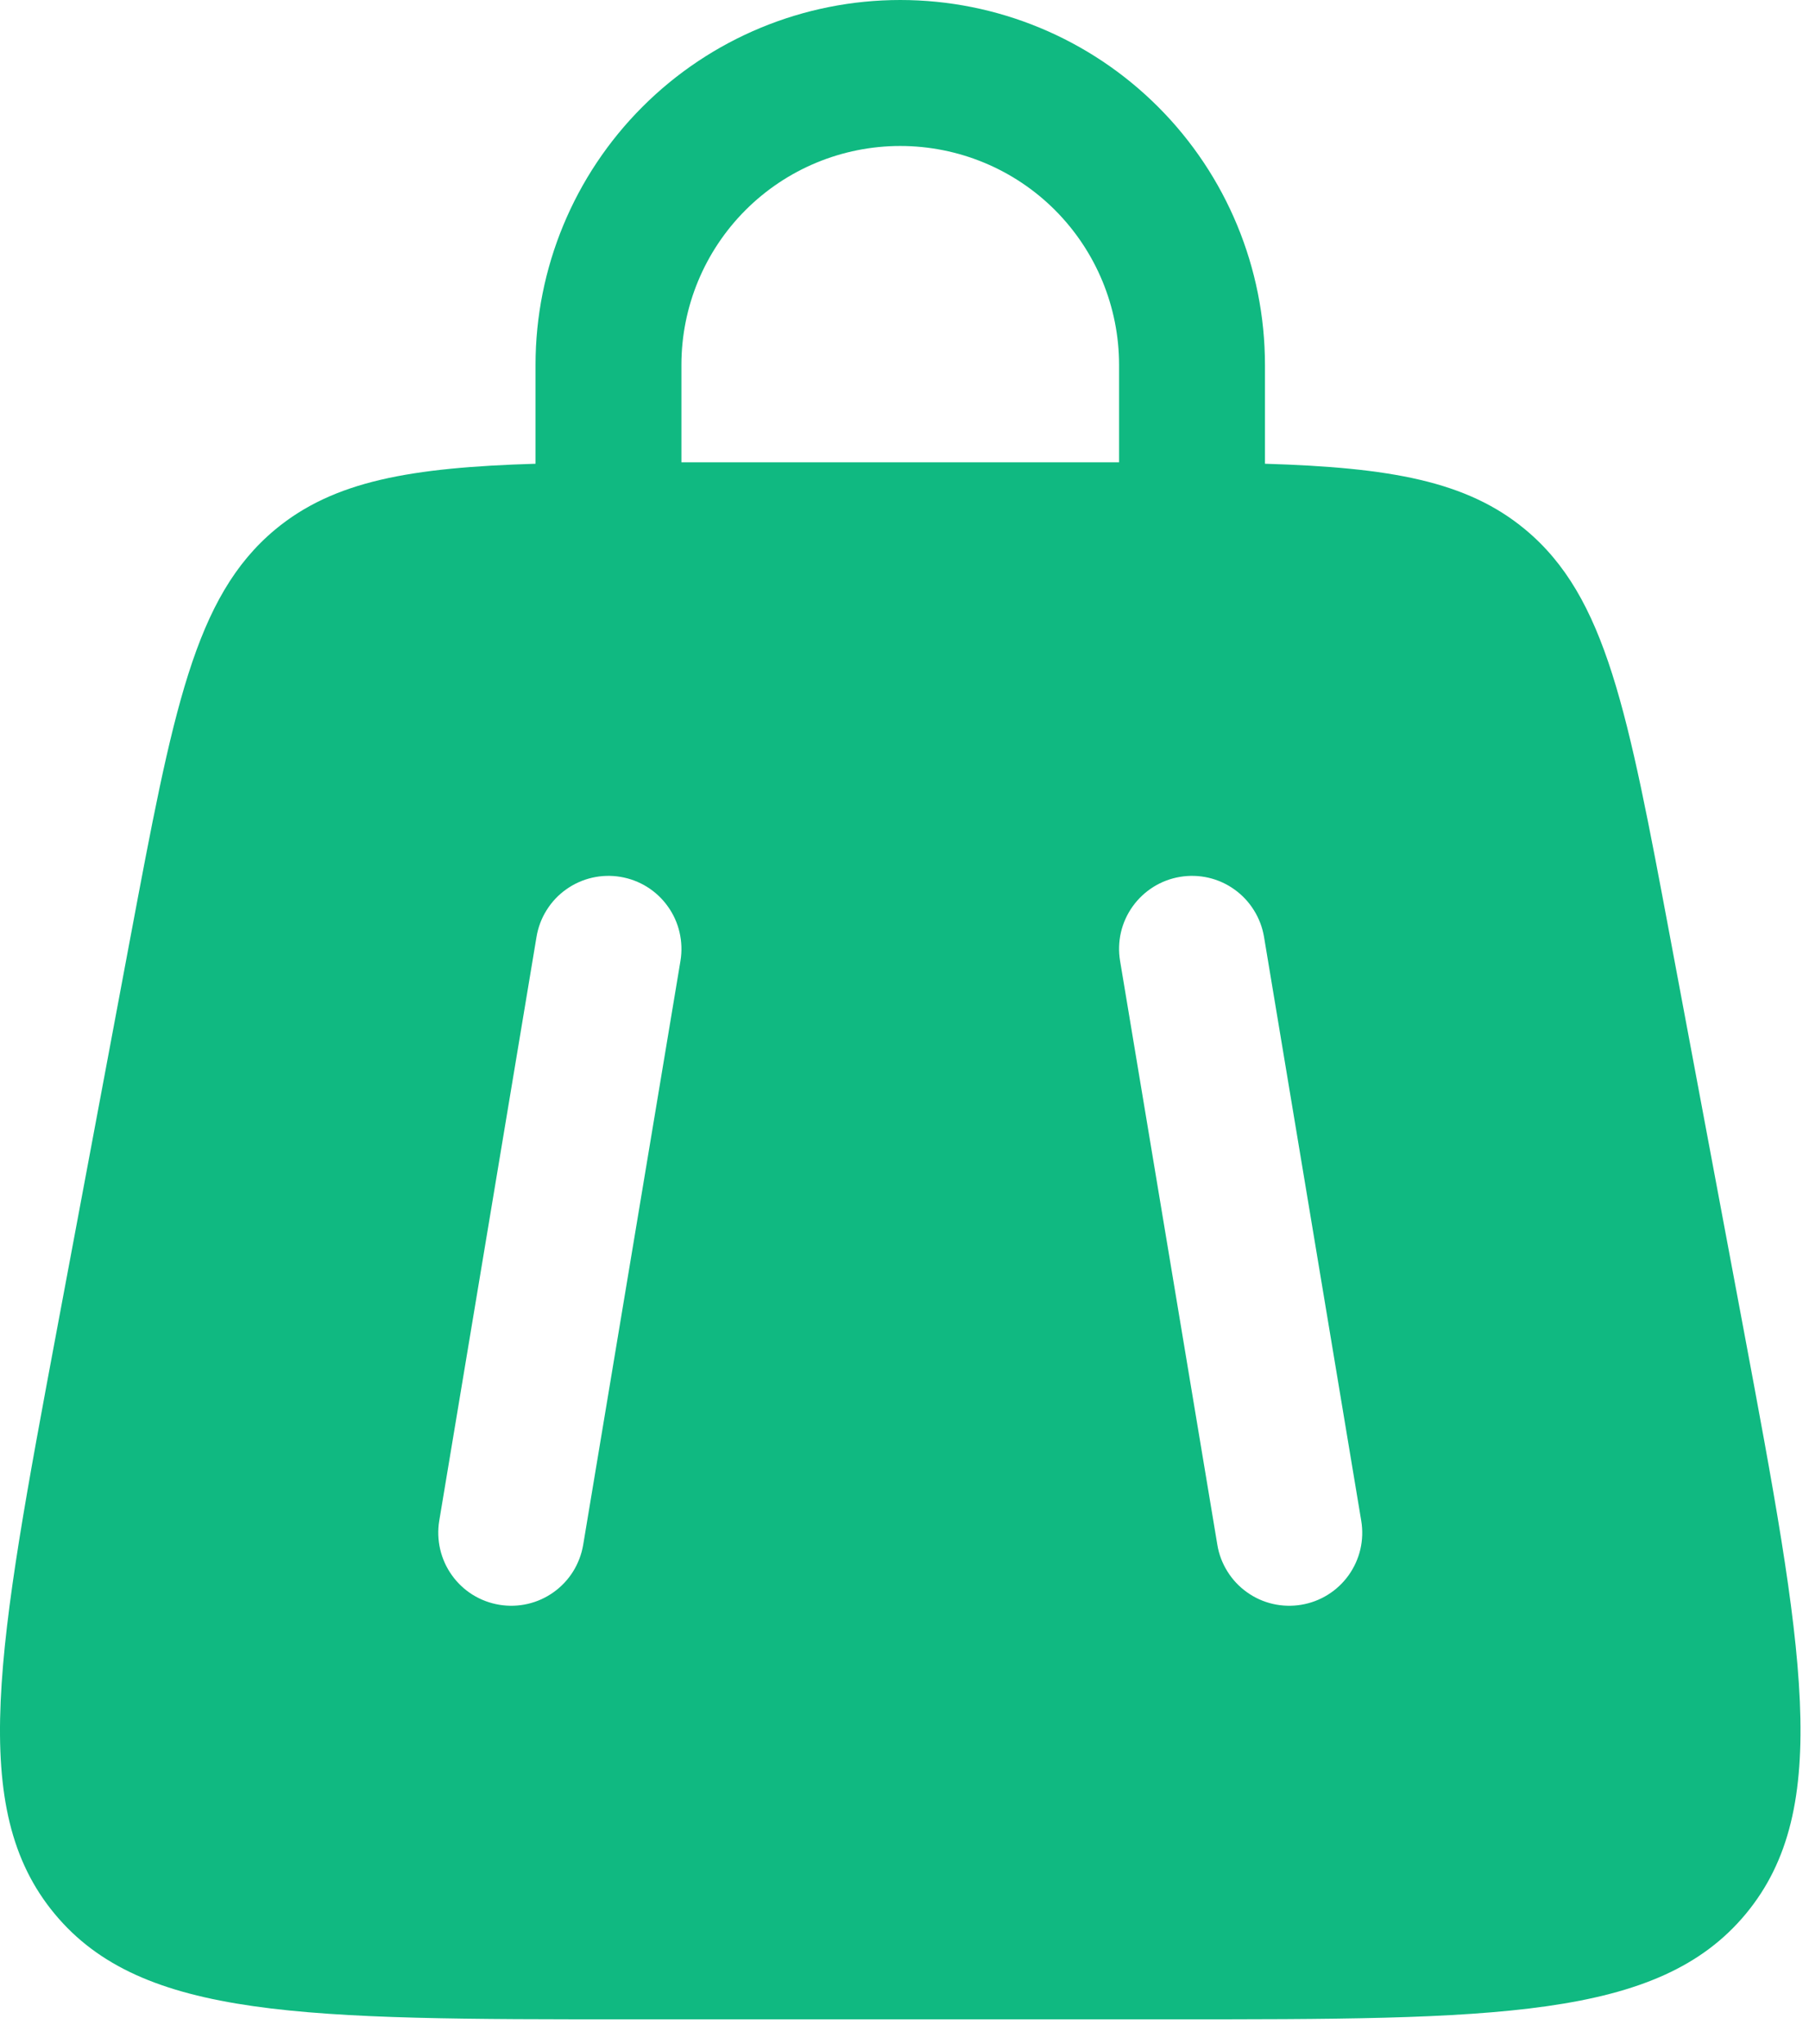 <svg width="31" height="35" viewBox="0 0 31 35" fill="none" xmlns="http://www.w3.org/2000/svg">
<path id="Vector" fill-rule="evenodd" clip-rule="evenodd" d="M9.177 7.942V6.25C9.177 4.592 9.836 3.003 11.008 1.831C12.18 0.658 13.77 0 15.427 0C17.085 0 18.674 0.658 19.847 1.831C21.019 3.003 21.677 4.592 21.677 6.25V7.942C23.822 8.007 25.136 8.237 26.137 9.068C27.526 10.222 27.892 12.172 28.624 16.073L29.874 22.74C30.902 28.227 31.416 30.97 29.917 32.777C28.417 34.583 25.626 34.583 20.044 34.583H10.811C5.227 34.583 2.437 34.583 0.937 32.777C-0.563 30.97 -0.046 28.227 0.981 22.74L2.231 16.073C2.964 12.173 3.329 10.222 4.717 9.068C5.719 8.237 7.032 8.007 9.177 7.942ZM11.677 6.25C11.677 5.255 12.072 4.302 12.776 3.598C13.479 2.895 14.433 2.5 15.427 2.5C16.422 2.5 17.376 2.895 18.079 3.598C18.782 4.302 19.177 5.255 19.177 6.25V7.917H11.677V6.25ZM21.661 16.045C21.634 15.883 21.575 15.728 21.488 15.589C21.401 15.449 21.288 15.328 21.154 15.233C21.021 15.137 20.87 15.069 20.71 15.032C20.55 14.995 20.384 14.99 20.222 15.017C20.06 15.044 19.905 15.102 19.766 15.189C19.627 15.276 19.506 15.389 19.41 15.523C19.315 15.656 19.246 15.807 19.209 15.967C19.172 16.127 19.167 16.293 19.194 16.455L20.861 26.455C20.887 26.617 20.946 26.772 21.033 26.911C21.12 27.051 21.233 27.172 21.367 27.267C21.5 27.363 21.651 27.431 21.811 27.468C21.971 27.505 22.137 27.51 22.299 27.483C22.461 27.456 22.616 27.398 22.755 27.311C22.895 27.224 23.015 27.111 23.111 26.977C23.206 26.844 23.275 26.692 23.312 26.533C23.349 26.373 23.354 26.207 23.327 26.045L21.661 16.045ZM10.632 15.017C10.47 14.99 10.305 14.995 10.145 15.032C9.985 15.069 9.834 15.137 9.7 15.233C9.566 15.328 9.453 15.449 9.366 15.589C9.279 15.728 9.221 15.883 9.194 16.045L7.527 26.045C7.5 26.207 7.506 26.373 7.543 26.533C7.58 26.692 7.648 26.844 7.744 26.977C7.839 27.111 7.96 27.224 8.099 27.311C8.239 27.398 8.394 27.456 8.556 27.483C8.718 27.51 8.883 27.505 9.043 27.468C9.203 27.431 9.354 27.363 9.488 27.267C9.621 27.172 9.735 27.051 9.822 26.911C9.908 26.772 9.967 26.617 9.994 26.455L11.661 16.455C11.688 16.293 11.682 16.127 11.645 15.967C11.608 15.807 11.54 15.656 11.444 15.523C11.349 15.389 11.228 15.276 11.089 15.189C10.949 15.102 10.794 15.044 10.632 15.017Z" fill="#10B981"/>
</svg>
